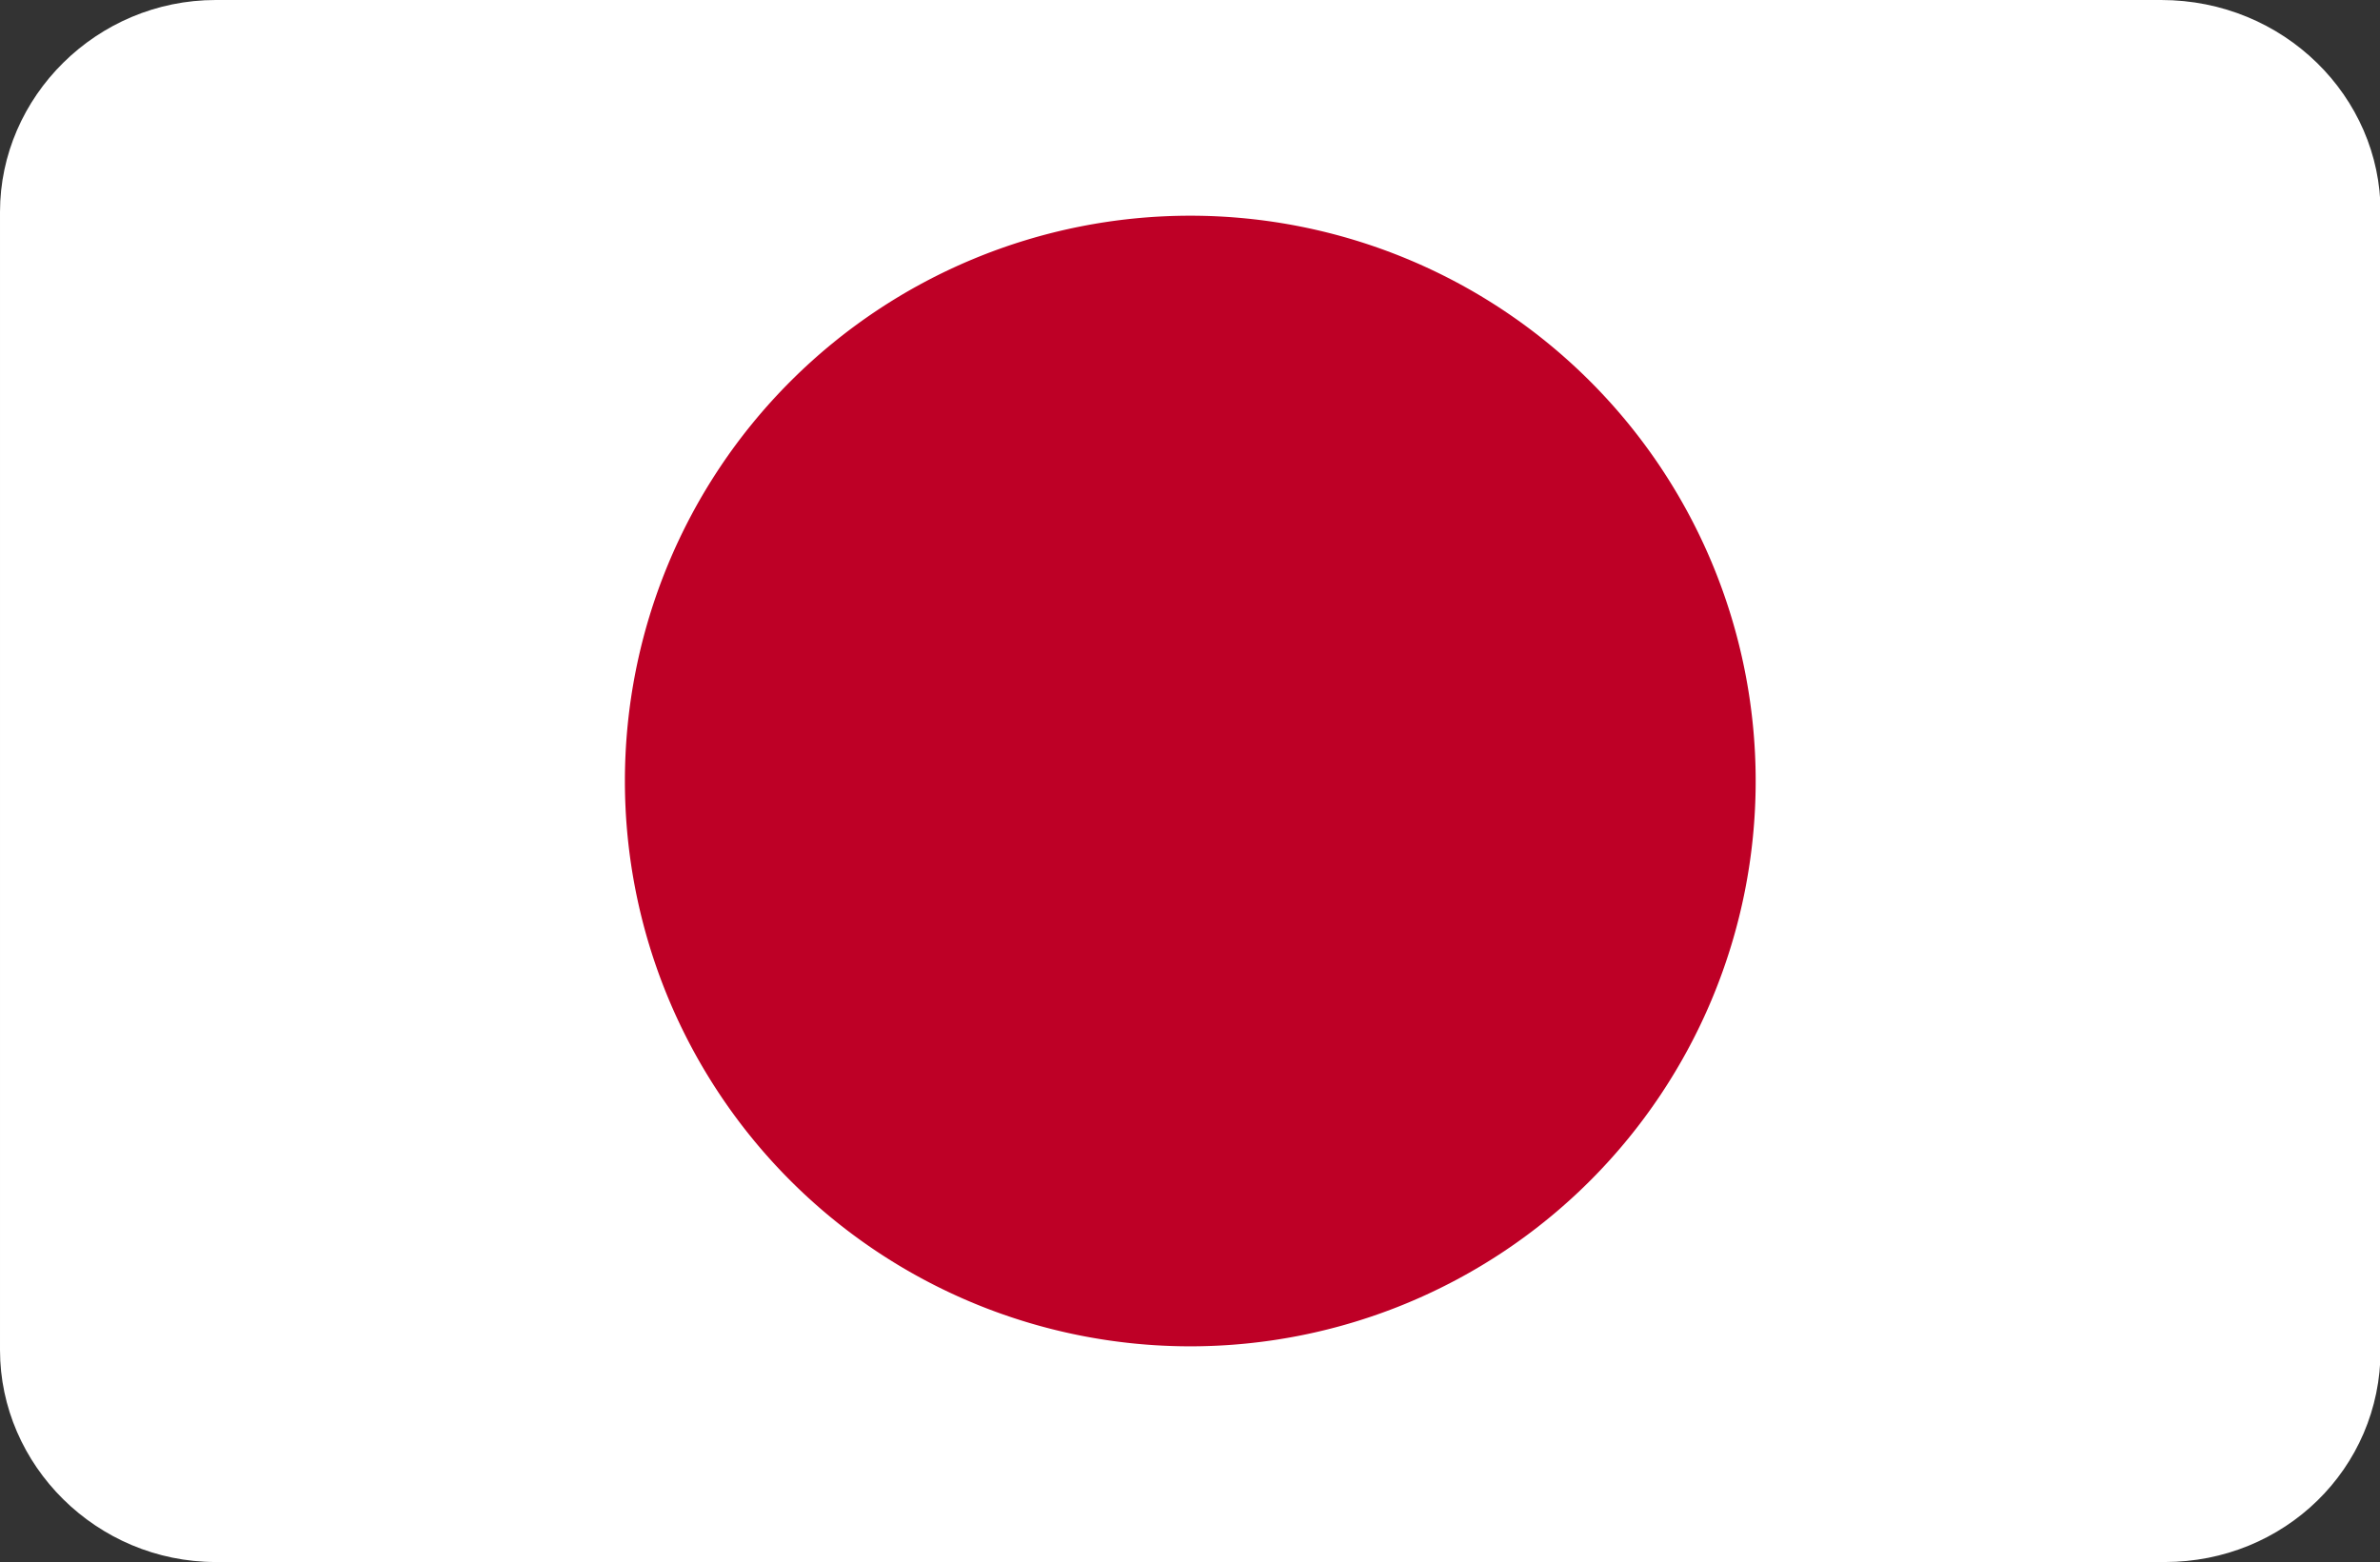 <?xml version="1.0" standalone="no"?><!DOCTYPE svg PUBLIC "-//W3C//DTD SVG 1.1//EN" "http://www.w3.org/Graphics/SVG/1.1/DTD/svg11.dtd"><svg t="1539062224205" class="icon" style="" viewBox="0 0 1560 1024" version="1.1" xmlns="http://www.w3.org/2000/svg" p-id="8990" xmlns:xlink="http://www.w3.org/1999/xlink" width="304.688" height="200"><rect x="0" y="0" width="1560" height="1024" fill="#333333" stroke="none"/><defs><style type="text/css"></style></defs><path d="M141.41 0h1275.124C1496.99 0 1560.381 63.39 1560.381 138.971v746.057c0 78.019-63.39 138.971-141.41 138.971H141.41C63.39 1024 0 960.61 0 885.029V138.971C0 63.39 63.39 0 141.41 0z" fill="#FFFFFF" p-id="8991"></path><path d="M1560.381 129.219v755.81V138.971v-9.752z" fill="#57A863" p-id="8992"></path><path d="M780.19 512m-370.59 0a370.59 370.59 0 1 0 741.181 0 370.59 370.59 0 1 0-741.181 0Z" fill="#BE0026" p-id="8993"></path></svg>